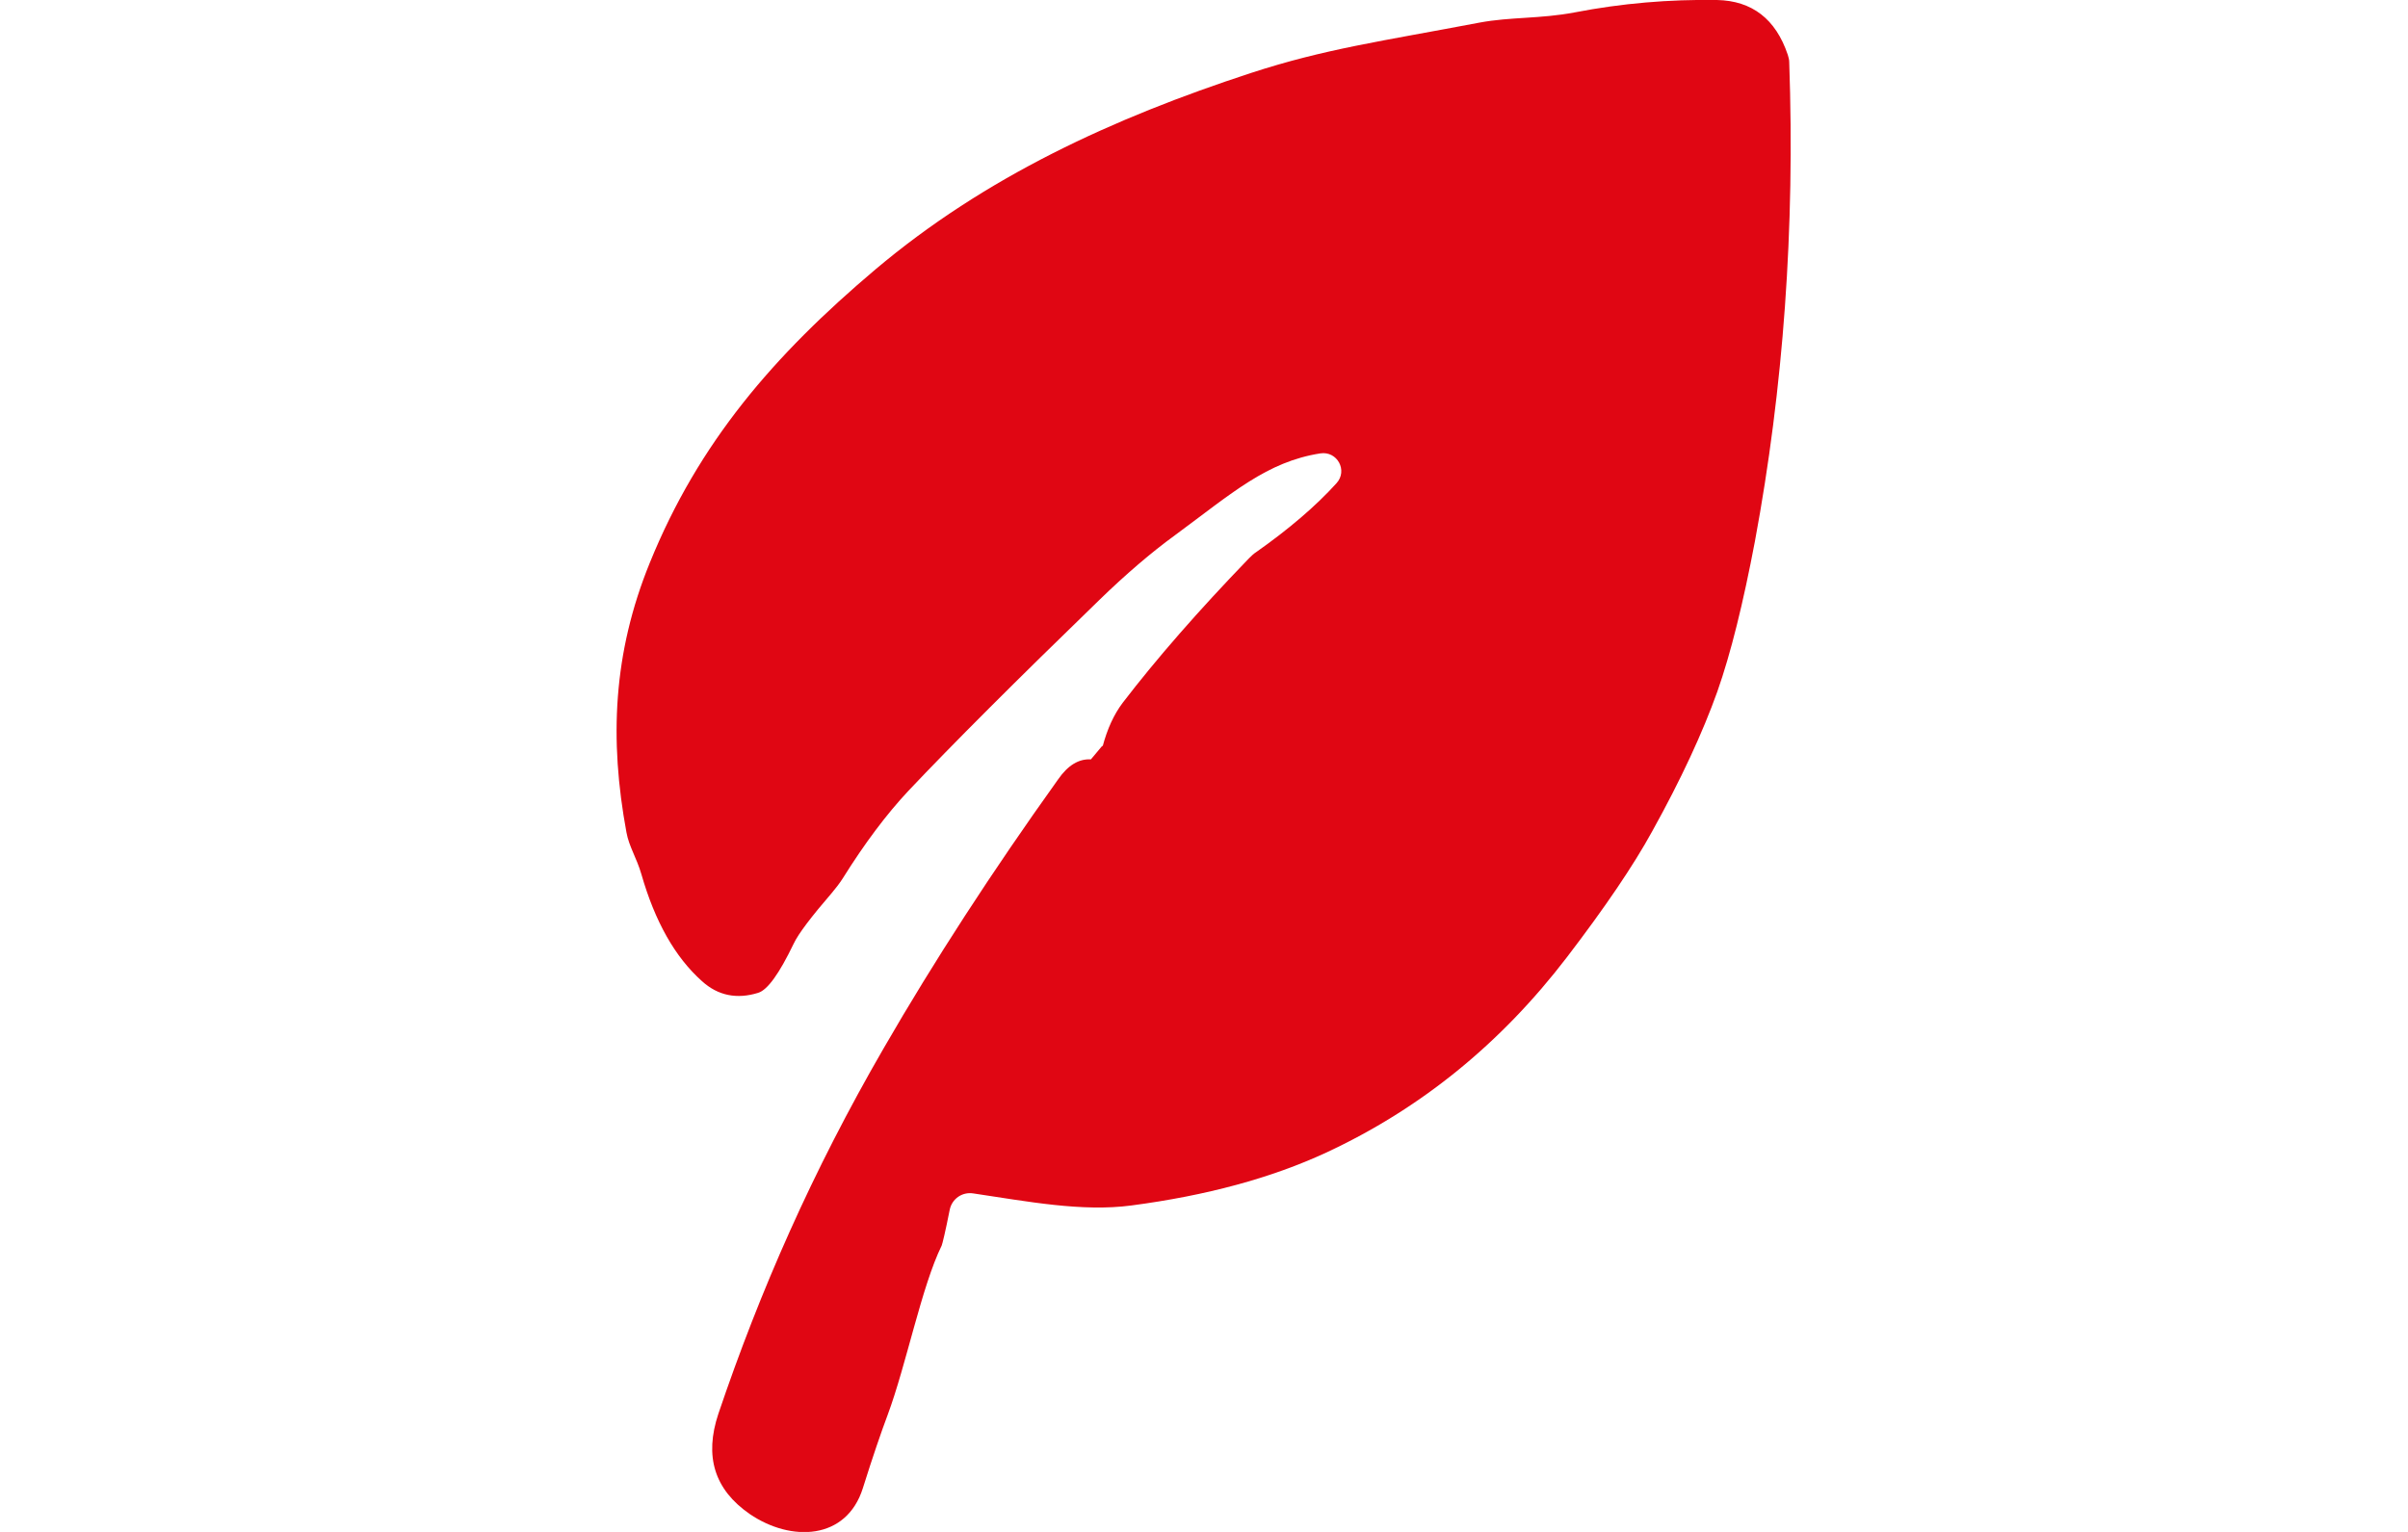 <?xml version="1.0" encoding="UTF-8"?>
<svg id="Ebene_1" xmlns="http://www.w3.org/2000/svg" version="1.1" viewBox="0 0 660 420">
  <!-- Generator: Adobe Illustrator 29.8.1, SVG Export Plug-In . SVG Version: 2.1.1 Build 2)  -->
  <defs>
    <style>
      .st0 {
        fill: #e00613;
      }
    </style>
  </defs>
  <path class="st0" d="M302.1,204.5l-3.1,3.7c-3.3-.2-6.3,1.6-9,5.5-18.1,25.3-34,49.8-47.8,73.7-19.5,33.7-33.9,66.5-45.3,100.2-3.9,11.7-1.1,20.8,8.6,27.5,11.3,7.7,26.5,7.2,31-7.1,2.7-8.6,5-15.3,6.8-20.1,5.1-13.7,9.3-35.2,14.8-46.4.2-.5,1-3.7,2.2-9.8.6-3,3.4-5,6.5-4.5,14.8,2.2,29.8,5.1,43.3,3.3,20.5-2.7,38.3-7.5,53.4-14.5,25.8-12,47.8-29.8,66-53.6,10.4-13.6,18.2-25.1,23.3-34.4,8-14.4,13.9-27.2,17.9-38.4,3.7-10.5,7.1-24.3,10.3-41.2,7.8-42,11-85.8,9.4-131.4,0-.7-.2-1.3-.4-2C486.7,5.2,480.2.2,470.6,0c-13.1-.2-26.1.9-39,3.4-9.5,1.8-17.5,1.2-26.1,2.8-26.8,5.1-42.4,7.2-62.6,13.8-37.9,12.4-72.9,28.5-103,53.9-27.8,23.5-48.4,47.4-61.8,80.4-10.1,24.8-11.1,48.5-6.4,73.9.7,3.9,2.8,7,4.1,11.5,3.7,12.9,9.2,22.7,16.6,29.3,4.4,4,9.6,5,15.4,3.2,2.6-.8,5.8-5.3,9.7-13.4,1.3-2.8,4.9-7.5,10.5-14,1.1-1.3,2.1-2.6,3-4,6-9.6,12-17.6,18-24,12-12.7,29.4-30.1,52.2-52.2,7.3-7.1,14.3-13.1,20.9-17.9,15.6-11.5,25.1-20.1,39.8-22.4,4.6-.7,7.6,4.7,4.4,8.2-5.7,6.3-13.1,12.6-21.9,18.8-.8.5-1.5,1.2-2.1,1.8-13.9,14.4-25.4,27.6-34.6,39.6-2.4,3.2-4.2,7.1-5.5,12h0v-.2h0Z"/>
</svg>